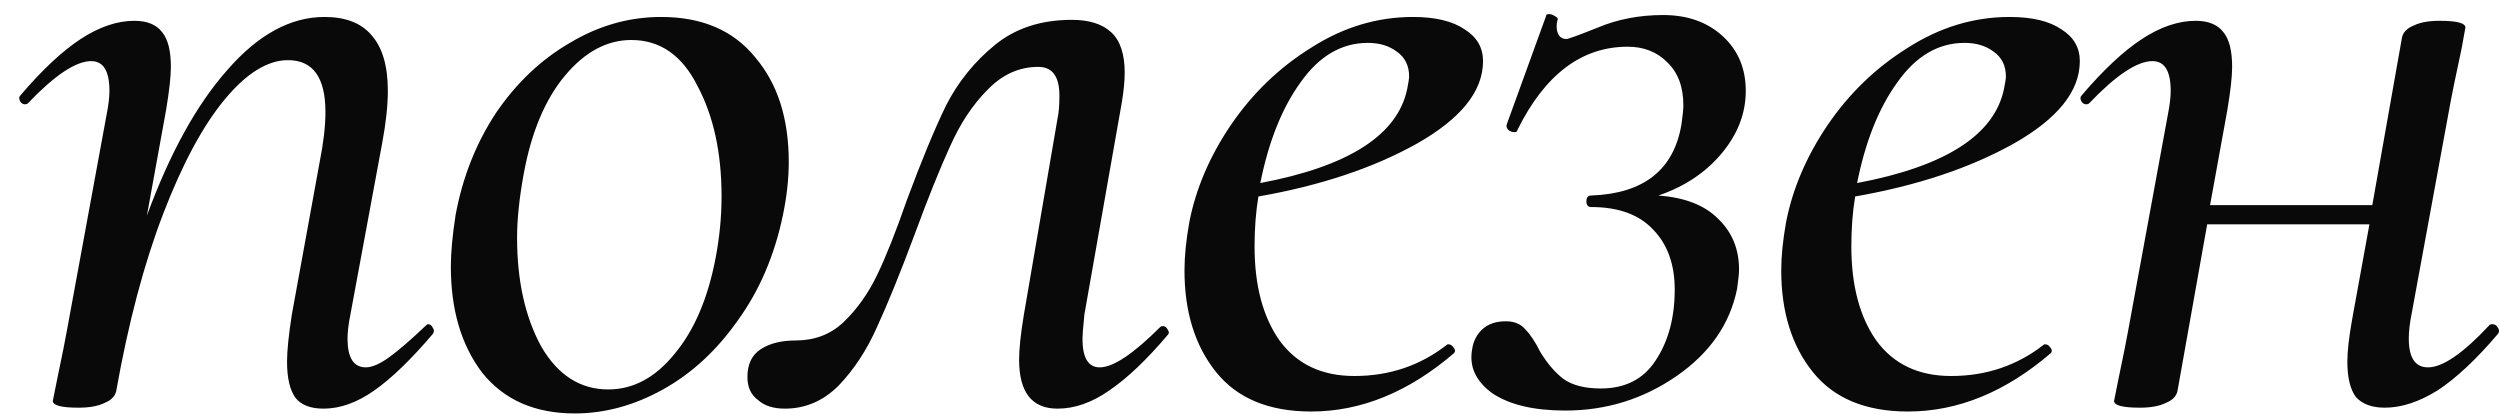 <?xml version="1.0" encoding="UTF-8"?> <svg xmlns="http://www.w3.org/2000/svg" width="125" height="21" viewBox="0 0 125 21" fill="none"> <path d="M21.264 16.304C21.328 16.24 21.376 16.208 21.408 16.208C21.504 16.208 21.584 16.272 21.648 16.4C21.712 16.496 21.712 16.592 21.648 16.688C20.56 17.968 19.584 18.912 18.72 19.52C17.856 20.128 17.008 20.432 16.176 20.432C15.536 20.432 15.072 20.256 14.784 19.904C14.496 19.52 14.352 18.912 14.352 18.08C14.352 17.536 14.432 16.752 14.592 15.728L15.984 8.096C16.176 7.136 16.272 6.304 16.272 5.6C16.272 3.872 15.648 3.008 14.4 3.008C13.376 3.008 12.32 3.664 11.232 4.976C10.144 6.288 9.12 8.192 8.16 10.688C7.2 13.184 6.416 16.144 5.808 19.568C5.744 19.824 5.552 20.016 5.232 20.144C4.912 20.304 4.48 20.384 3.936 20.384C3.072 20.384 2.64 20.272 2.64 20.048L2.832 19.088C3.12 17.712 3.296 16.832 3.36 16.448L5.328 5.744C5.424 5.264 5.472 4.864 5.472 4.544C5.472 3.552 5.168 3.056 4.56 3.056C3.792 3.056 2.736 3.76 1.392 5.168C1.36 5.2 1.312 5.216 1.248 5.216C1.152 5.216 1.072 5.168 1.008 5.072C0.944 4.944 0.944 4.848 1.008 4.784C2.096 3.504 3.104 2.56 4.032 1.952C4.96 1.344 5.856 1.04 6.72 1.04C7.36 1.04 7.824 1.232 8.112 1.616C8.4 1.968 8.544 2.544 8.544 3.344C8.544 3.824 8.464 4.544 8.304 5.504L7.344 10.784C8.496 7.648 9.84 5.216 11.376 3.488C12.912 1.728 14.528 0.848 16.224 0.848C17.28 0.848 18.064 1.152 18.576 1.76C19.12 2.368 19.392 3.296 19.392 4.544C19.392 5.28 19.296 6.16 19.104 7.184L17.52 15.728C17.424 16.208 17.376 16.608 17.376 16.928C17.376 17.888 17.68 18.368 18.288 18.368C18.608 18.368 19.008 18.192 19.488 17.84C19.968 17.488 20.56 16.976 21.264 16.304ZM28.734 20.672C26.75 20.672 25.214 20 24.126 18.656C23.07 17.28 22.542 15.504 22.542 13.328C22.542 12.624 22.622 11.76 22.782 10.736C23.134 8.848 23.806 7.152 24.798 5.648C25.822 4.144 27.054 2.976 28.494 2.144C29.934 1.28 31.454 0.848 33.054 0.848C35.102 0.848 36.67 1.52 37.758 2.864C38.878 4.176 39.438 5.92 39.438 8.096C39.438 8.928 39.342 9.808 39.15 10.736C38.734 12.752 37.982 14.512 36.894 16.016C35.838 17.52 34.59 18.672 33.15 19.472C31.71 20.272 30.238 20.672 28.734 20.672ZM30.414 19.472C31.662 19.472 32.766 18.88 33.726 17.696C34.718 16.512 35.406 14.896 35.79 12.848C35.982 11.824 36.078 10.816 36.078 9.824C36.078 7.648 35.678 5.808 34.878 4.304C34.11 2.768 33.006 2 31.566 2C30.35 2 29.246 2.592 28.254 3.776C27.262 4.96 26.574 6.592 26.19 8.672C25.966 9.888 25.854 10.96 25.854 11.888C25.854 14.032 26.254 15.84 27.054 17.312C27.886 18.752 29.006 19.472 30.414 19.472ZM39.243 20.432C38.667 20.432 38.219 20.288 37.899 20C37.547 19.744 37.371 19.36 37.371 18.848C37.371 18.208 37.595 17.744 38.043 17.456C38.491 17.168 39.067 17.024 39.771 17.024C40.731 17.024 41.531 16.72 42.171 16.112C42.843 15.472 43.403 14.688 43.851 13.76C44.299 12.832 44.795 11.584 45.339 10.016C46.075 8.032 46.731 6.448 47.307 5.264C47.915 4.08 48.731 3.072 49.755 2.24C50.779 1.408 52.059 0.992 53.595 0.992C54.459 0.992 55.115 1.2 55.563 1.616C56.011 2.032 56.235 2.704 56.235 3.632C56.235 4.048 56.187 4.544 56.091 5.12L54.219 15.728C54.155 16.368 54.123 16.768 54.123 16.928C54.123 17.888 54.411 18.368 54.987 18.368C55.659 18.368 56.667 17.696 58.011 16.352C58.043 16.32 58.091 16.304 58.155 16.304C58.251 16.304 58.331 16.368 58.395 16.496C58.459 16.592 58.459 16.672 58.395 16.736C57.339 17.984 56.363 18.912 55.467 19.52C54.603 20.128 53.739 20.432 52.875 20.432C51.595 20.432 50.955 19.616 50.955 17.984C50.955 17.44 51.035 16.688 51.195 15.728L52.875 5.936C52.939 5.648 52.971 5.264 52.971 4.784C52.971 3.824 52.619 3.344 51.915 3.344C50.955 3.344 50.107 3.728 49.371 4.496C48.635 5.232 48.011 6.176 47.499 7.328C46.987 8.448 46.395 9.92 45.723 11.744C45.019 13.632 44.395 15.168 43.851 16.352C43.339 17.504 42.699 18.48 41.931 19.28C41.163 20.048 40.267 20.432 39.243 20.432ZM70.648 0.848C71.768 0.848 72.632 1.056 73.24 1.472C73.848 1.856 74.152 2.384 74.152 3.056C74.152 4.56 73.048 5.936 70.84 7.184C68.664 8.4 66.024 9.28 62.92 9.824C62.792 10.592 62.728 11.424 62.728 12.32C62.728 14.272 63.144 15.84 63.976 17.024C64.84 18.208 66.088 18.8 67.72 18.8C69.48 18.8 71.032 18.272 72.376 17.216H72.424C72.52 17.216 72.6 17.264 72.664 17.36C72.76 17.456 72.776 17.552 72.712 17.648C70.44 19.6 68.056 20.576 65.56 20.576C63.448 20.576 61.864 19.92 60.808 18.608C59.752 17.296 59.224 15.6 59.224 13.52C59.224 12.816 59.304 12.016 59.464 11.12C59.784 9.456 60.472 7.84 61.528 6.272C62.616 4.672 63.96 3.376 65.56 2.384C67.16 1.36 68.856 0.848 70.648 0.848ZM70.36 4.448C70.424 4.128 70.456 3.92 70.456 3.824C70.456 3.28 70.248 2.864 69.832 2.576C69.448 2.288 68.968 2.144 68.392 2.144C67.08 2.144 65.96 2.8 65.032 4.112C64.104 5.392 63.432 7.072 63.016 9.152C67.432 8.32 69.88 6.752 70.36 4.448ZM87.288 4.544C87.288 5.664 86.888 6.704 86.088 7.664C85.288 8.624 84.232 9.328 82.92 9.776C84.232 9.872 85.224 10.256 85.896 10.928C86.6 11.6 86.952 12.448 86.952 13.472C86.952 13.664 86.92 13.984 86.856 14.432C86.504 16.192 85.496 17.648 83.832 18.8C82.168 19.952 80.312 20.528 78.264 20.528C76.696 20.528 75.48 20.24 74.616 19.664C73.784 19.056 73.448 18.32 73.608 17.456C73.672 17.04 73.848 16.704 74.136 16.448C74.424 16.192 74.808 16.064 75.288 16.064C75.704 16.064 76.024 16.192 76.248 16.448C76.504 16.704 76.76 17.088 77.016 17.6C77.368 18.176 77.752 18.624 78.168 18.944C78.616 19.264 79.24 19.424 80.04 19.424C81.256 19.424 82.168 18.96 82.776 18.032C83.416 17.072 83.736 15.888 83.736 14.48C83.736 13.232 83.384 12.24 82.68 11.504C81.976 10.736 80.936 10.352 79.56 10.352C79.4 10.352 79.32 10.256 79.32 10.064C79.32 9.872 79.4 9.776 79.56 9.776C82.184 9.68 83.688 8.496 84.072 6.224C84.136 5.776 84.168 5.456 84.168 5.264C84.168 4.336 83.896 3.616 83.352 3.104C82.84 2.592 82.184 2.336 81.384 2.336C79.08 2.336 77.24 3.728 75.864 6.512C75.864 6.576 75.816 6.608 75.72 6.608C75.624 6.608 75.528 6.576 75.432 6.512C75.336 6.416 75.304 6.32 75.336 6.224L77.304 0.8C77.304 0.736 77.352 0.704 77.448 0.704C77.544 0.704 77.64 0.736 77.736 0.8C77.864 0.864 77.912 0.928 77.88 0.992C77.848 1.088 77.832 1.2 77.832 1.328C77.832 1.52 77.88 1.68 77.976 1.808C78.072 1.904 78.184 1.952 78.312 1.952C78.408 1.952 78.936 1.76 79.896 1.376C80.888 0.96 81.976 0.752 83.16 0.752C84.376 0.752 85.368 1.104 86.136 1.808C86.904 2.512 87.288 3.424 87.288 4.544ZM100.487 0.848C101.607 0.848 102.471 1.056 103.079 1.472C103.687 1.856 103.991 2.384 103.991 3.056C103.991 4.56 102.887 5.936 100.679 7.184C98.502 8.4 95.862 9.28 92.758 9.824C92.63 10.592 92.567 11.424 92.567 12.32C92.567 14.272 92.983 15.84 93.814 17.024C94.678 18.208 95.927 18.8 97.558 18.8C99.319 18.8 100.871 18.272 102.215 17.216H102.263C102.359 17.216 102.439 17.264 102.503 17.36C102.599 17.456 102.615 17.552 102.551 17.648C100.279 19.6 97.894 20.576 95.398 20.576C93.287 20.576 91.703 19.92 90.647 18.608C89.591 17.296 89.062 15.6 89.062 13.52C89.062 12.816 89.142 12.016 89.302 11.12C89.623 9.456 90.311 7.84 91.367 6.272C92.454 4.672 93.799 3.376 95.398 2.384C96.999 1.36 98.695 0.848 100.487 0.848ZM100.199 4.448C100.263 4.128 100.295 3.92 100.295 3.824C100.295 3.28 100.087 2.864 99.671 2.576C99.287 2.288 98.806 2.144 98.231 2.144C96.918 2.144 95.799 2.8 94.871 4.112C93.942 5.392 93.27 7.072 92.855 9.152C97.27 8.32 99.719 6.752 100.199 4.448ZM124.471 16.256C124.503 16.224 124.551 16.208 124.615 16.208C124.743 16.208 124.839 16.272 124.903 16.4C124.967 16.496 124.967 16.592 124.903 16.688C123.815 17.968 122.807 18.912 121.879 19.52C120.951 20.096 120.071 20.384 119.239 20.384C118.599 20.384 118.119 20.208 117.799 19.856C117.511 19.472 117.367 18.88 117.367 18.08C117.367 17.568 117.447 16.864 117.607 15.968L118.471 11.216H110.359L108.871 19.568C108.807 19.824 108.615 20.016 108.295 20.144C107.975 20.304 107.543 20.384 106.999 20.384C106.135 20.384 105.703 20.272 105.703 20.048L105.895 19.088C106.183 17.712 106.359 16.832 106.423 16.448L108.391 5.744C108.487 5.264 108.535 4.864 108.535 4.544C108.535 3.552 108.231 3.056 107.623 3.056C106.855 3.056 105.799 3.76 104.455 5.168C104.423 5.2 104.375 5.216 104.311 5.216C104.215 5.216 104.135 5.168 104.071 5.072C104.007 4.944 104.007 4.848 104.071 4.784C105.159 3.504 106.167 2.56 107.095 1.952C108.023 1.344 108.919 1.04 109.783 1.04C110.423 1.04 110.887 1.232 111.175 1.616C111.463 1.968 111.607 2.544 111.607 3.344C111.607 3.824 111.527 4.544 111.367 5.504L110.503 10.256H118.615L120.103 1.856C120.167 1.6 120.359 1.408 120.679 1.28C120.999 1.12 121.431 1.04 121.975 1.04C122.839 1.04 123.271 1.152 123.271 1.376L123.079 2.432C122.759 3.936 122.583 4.784 122.551 4.976L120.583 15.68C120.487 16.16 120.439 16.576 120.439 16.928C120.439 17.888 120.759 18.368 121.399 18.368C122.135 18.368 123.159 17.664 124.471 16.256Z" fill="#090909"></path> </svg> 